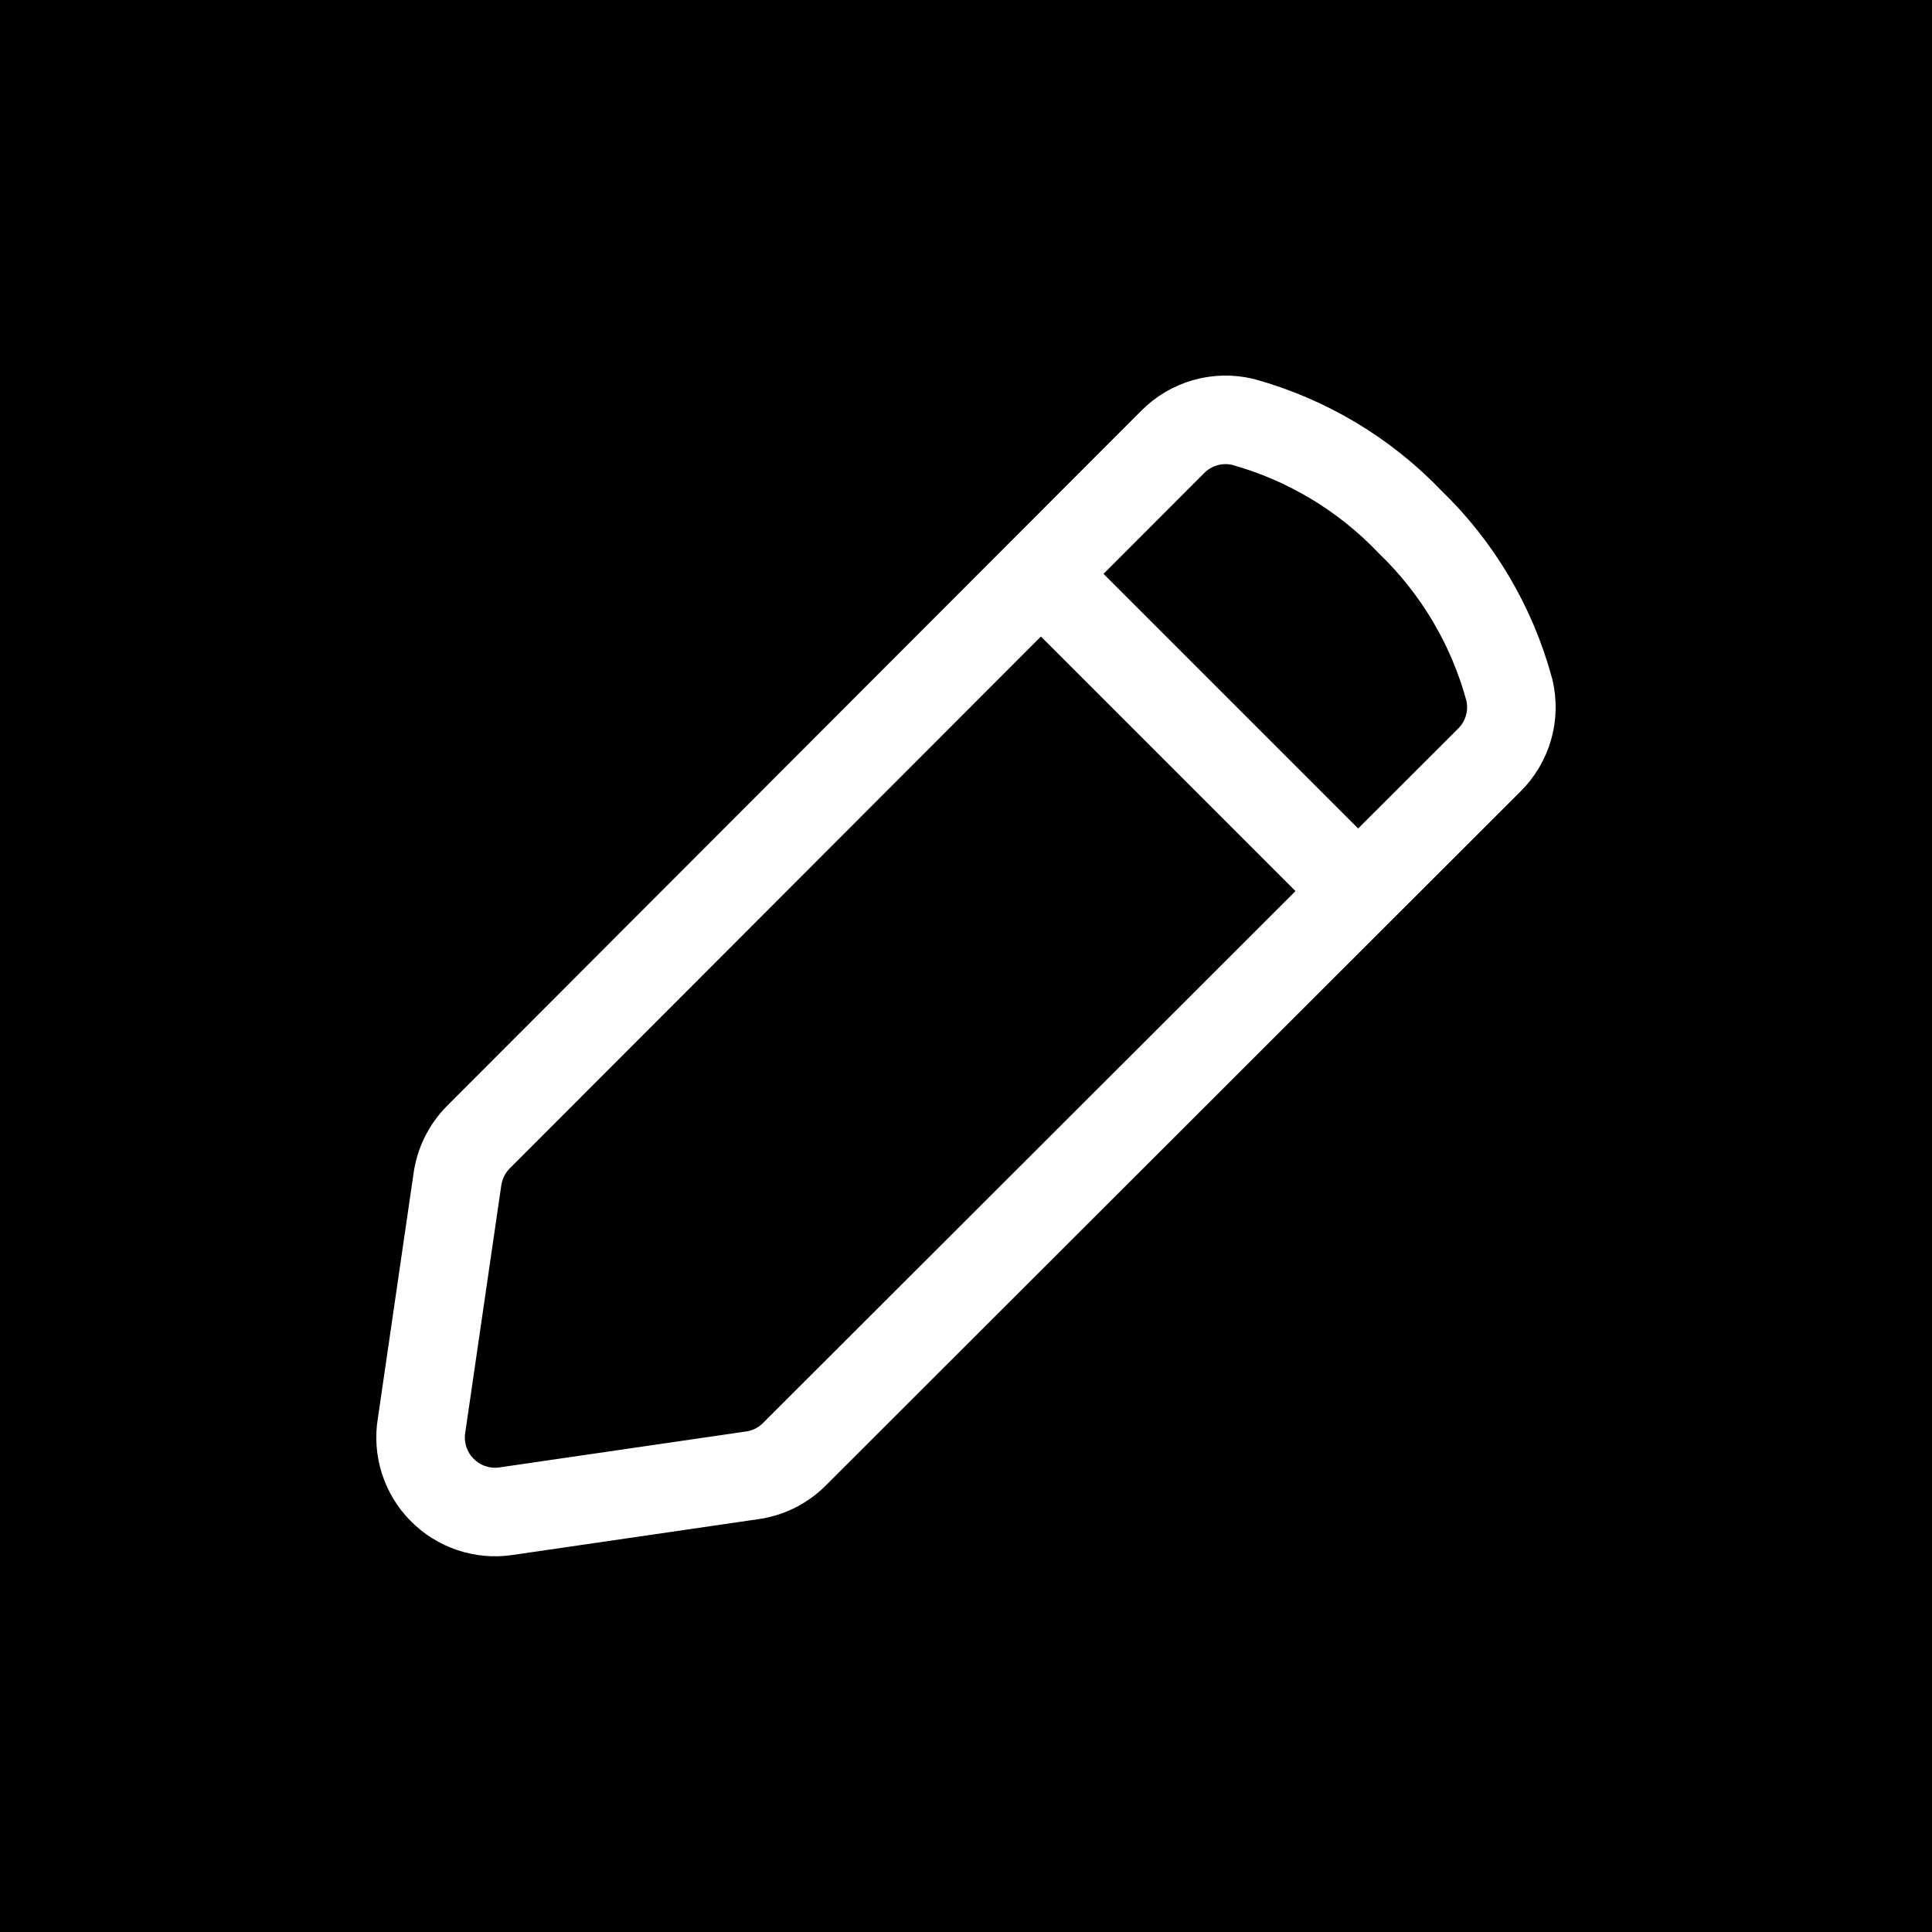 <?xml version="1.0" encoding="UTF-8"?> <svg xmlns="http://www.w3.org/2000/svg" width="30" height="30" viewBox="0 0 30 30" fill="none"><rect width="30" height="30" fill="#32407F" style="fill:#32407F;fill:color(display-p3 0.196 0.251 0.498);fill-opacity:1;"></rect><path d="M6.546 22.134L7.102 18.319C7.136 18.07 7.25 17.838 7.427 17.659L18.208 6.864C18.348 6.722 18.522 6.619 18.713 6.564C18.904 6.509 19.106 6.505 19.299 6.551C20.289 6.825 21.186 7.361 21.895 8.104C22.636 8.818 23.169 9.72 23.437 10.713C23.483 10.906 23.479 11.108 23.424 11.299C23.369 11.49 23.266 11.664 23.124 11.804L12.332 22.585C12.153 22.763 11.921 22.877 11.671 22.91L7.856 23.466C7.676 23.493 7.492 23.476 7.32 23.418C7.147 23.36 6.991 23.262 6.863 23.132C6.735 23.003 6.64 22.844 6.585 22.671C6.53 22.497 6.516 22.313 6.546 22.134M16.169 8.917L21.085 13.833" stroke="white" style="stroke:white;stroke-opacity:1;" stroke-width="1.375" stroke-linecap="round" stroke-linejoin="round"></path></svg> 